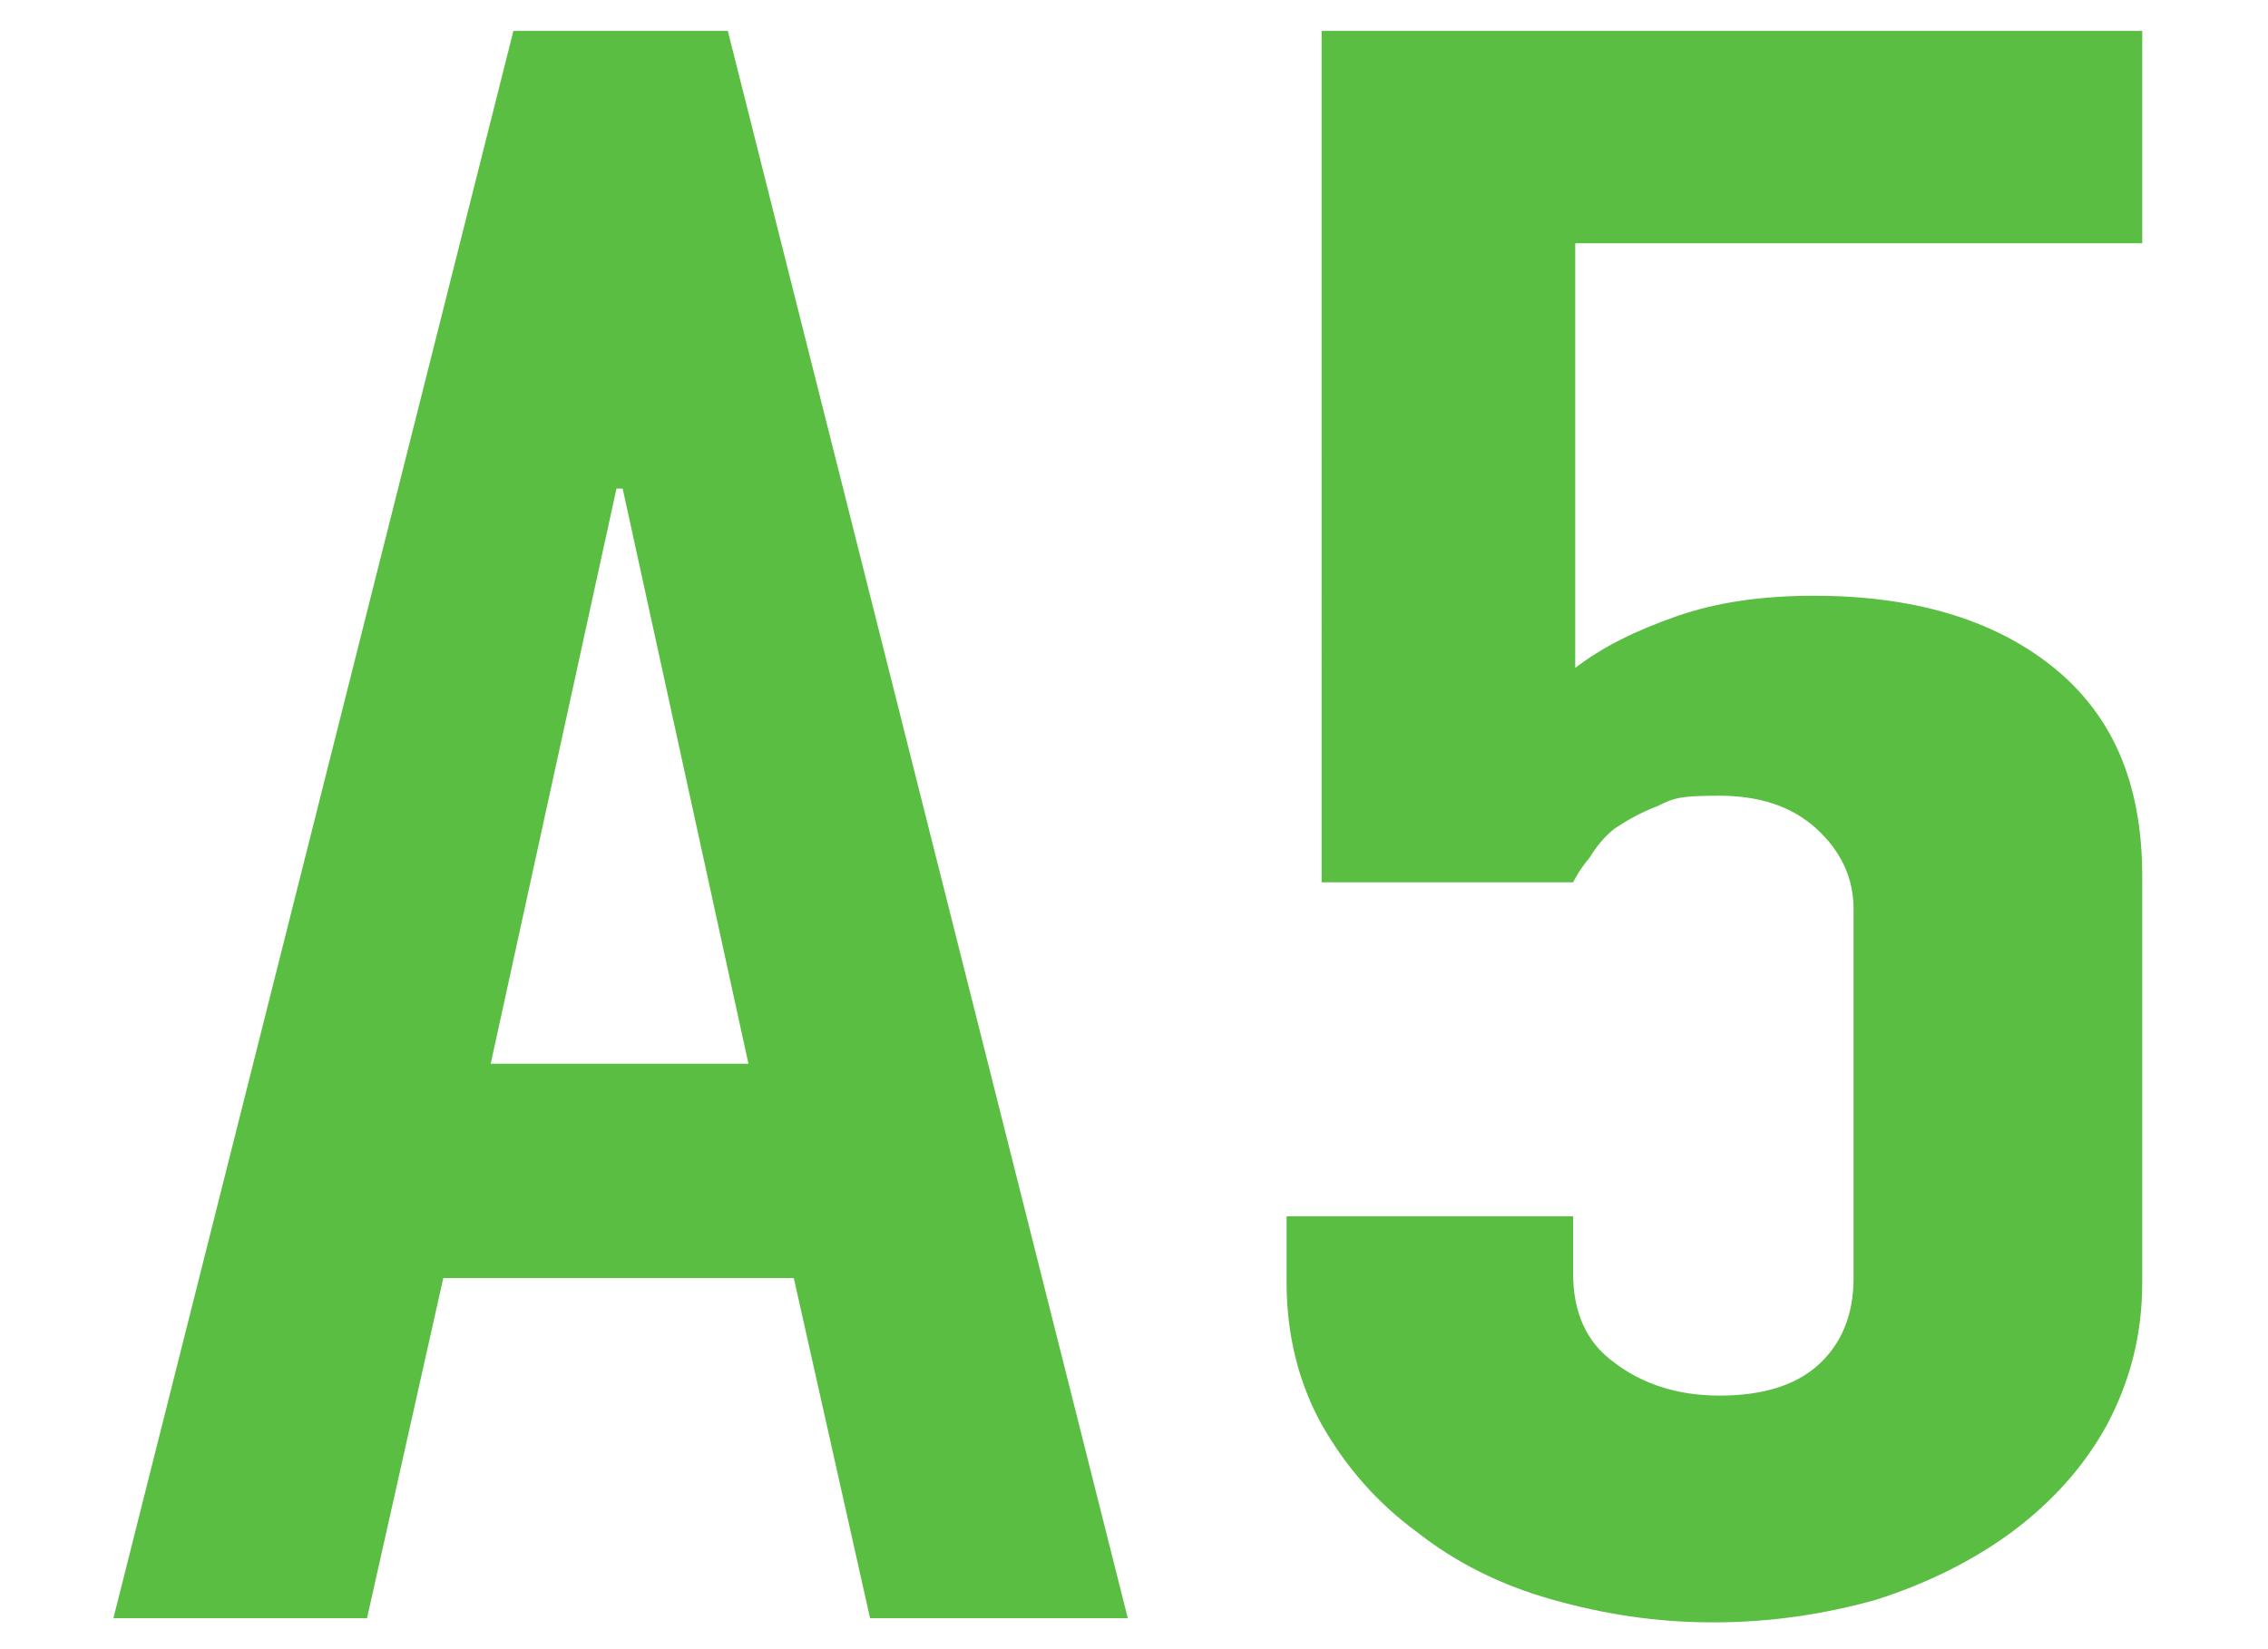 <?xml version="1.0" encoding="UTF-8"?>
<svg xmlns="http://www.w3.org/2000/svg" version="1.1" viewBox="0 0 110 80">
  <defs>
    <style>
      .cls-1 {
        fill: #59be41;
      }
    </style>
  </defs>
  <!-- Generator: Adobe Illustrator 28.7.5, SVG Export Plug-In . SVG Version: 1.2.0 Build 176)  -->
  <g>
    <g id="_レイヤー_1" data-name="レイヤー_1">
      <path class="cls-1" d="M103.9,1.5v10.3h-27.5v20.6c1.3-1,2.9-1.8,4.9-2.5,2-.7,4.2-1,6.7-1,4.7,0,8.6,1.1,11.5,3.4,2.9,2.3,4.4,5.6,4.4,10.2v19.7c0,2.6-.6,4.8-1.7,6.9-1.1,2-2.6,3.7-4.6,5.2-1.9,1.4-4.1,2.5-6.6,3.3-2.5.7-5.1,1.1-7.9,1.1s-5.3-.4-7.8-1.1c-2.5-.7-4.7-1.8-6.6-3.3-1.9-1.4-3.4-3.1-4.6-5.2-1.1-2-1.7-4.3-1.7-6.9v-3.2h13.9v2.8c0,1.8.6,3.3,2,4.3,1.3,1,3,1.6,5.1,1.6s3.7-.5,4.8-1.5c1.1-1,1.7-2.4,1.7-4.2v-17.9c0-1.5-.6-2.8-1.8-3.9-1.2-1.1-2.8-1.6-4.7-1.6s-2.2.1-3,.5c-.8.3-1.5.7-2.1,1.1-.5.4-.9.9-1.2,1.4-.5.6-.7,1-.8,1.2h-12.2V1.5h39.7Z"/>
      <path class="cls-1" d="M5.5,78.5L24.9,1.5h10.4l19.4,77h-12.5l-3.7-16.5h-17l-3.7,16.5H5.5ZM36.3,51.6l-6.1-27.9h-.3l-6.1,27.9h12.5Z"/>
    </g>
  </g>
</svg>